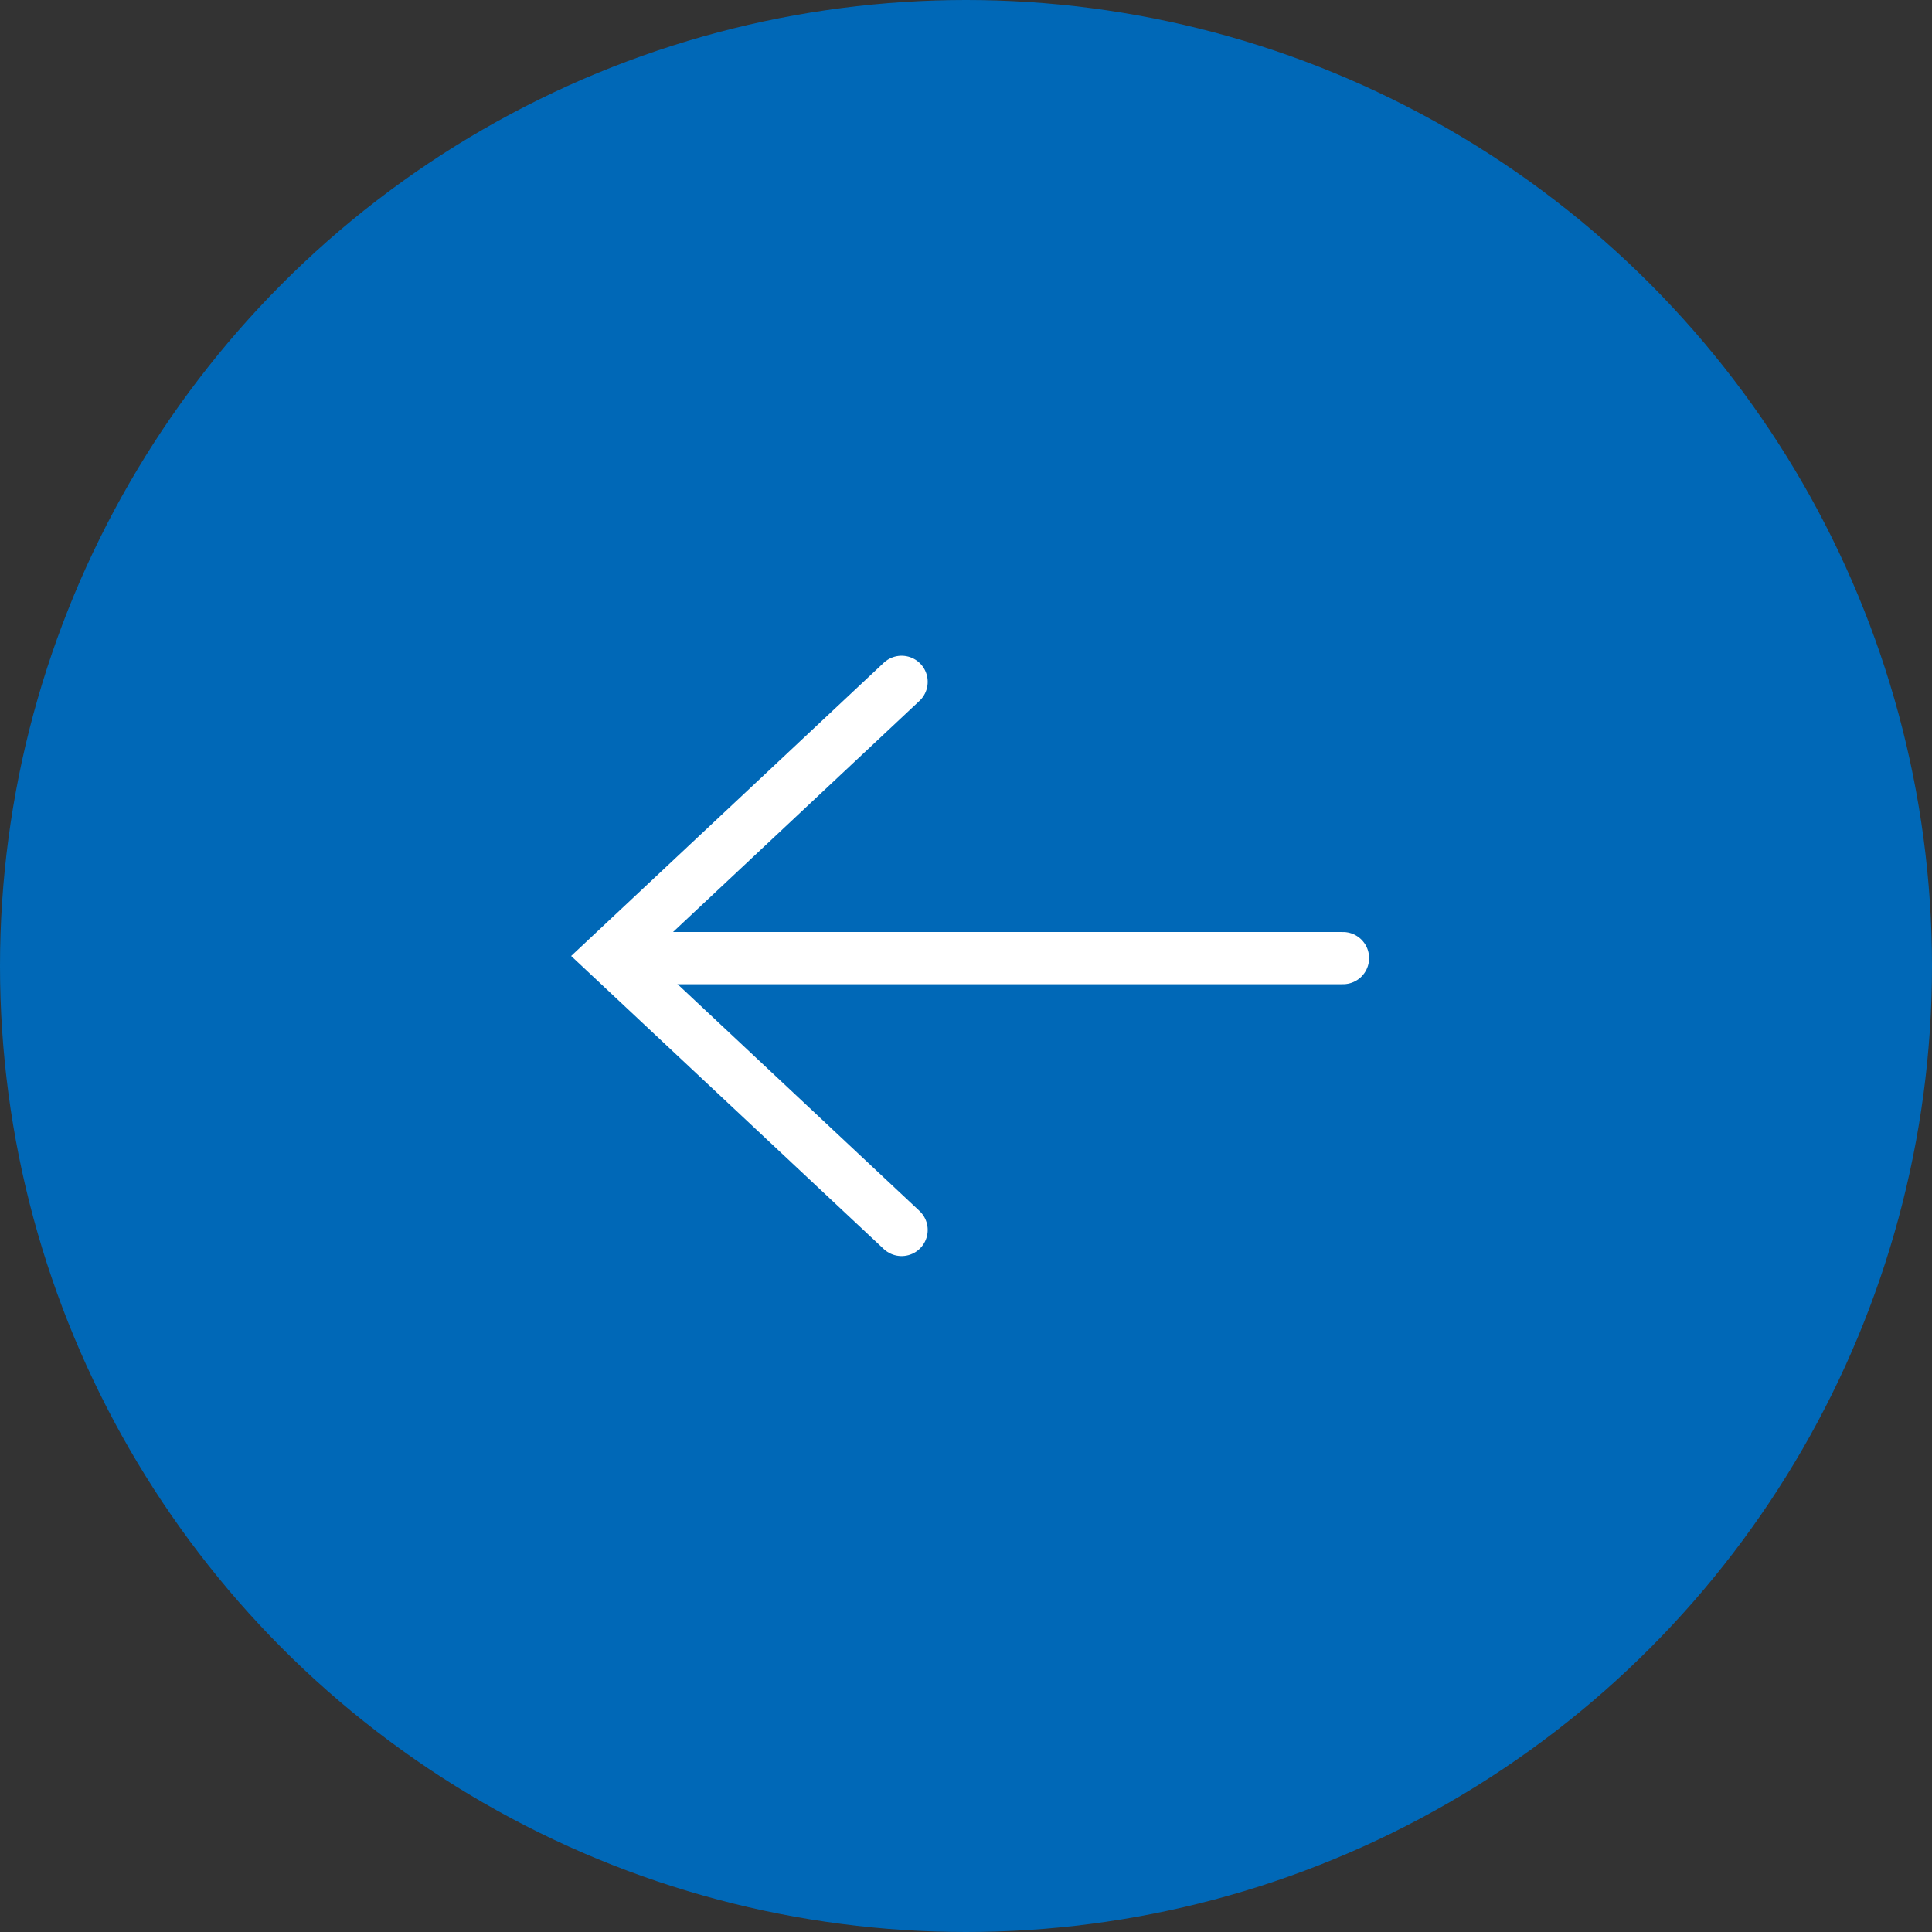 <svg id="グループ_64741" data-name="グループ 64741" xmlns="http://www.w3.org/2000/svg" width="74" height="74" viewBox="0 0 74 74">
  <rect x="0" y="0" width="74" height="74" fill="#333333" stroke="none"/>
  <circle id="楕円形_88" data-name="楕円形 88" cx="37" cy="37" r="37" fill="#0068b7"/>
  <g id="グループ_64339" data-name="グループ 64339" transform="translate(23.338 26.116)">
    <g id="グループ_64338" data-name="グループ 64338">
      <line id="線_283" data-name="線 283" x1="26.715" transform="translate(1.387 10.582)" fill="none" stroke="#fff" stroke-linecap="round" stroke-width="2"/>
      <path id="パス_60" data-name="パス 60" d="M-3861.105-6349l-11.195,10.5,11.195,10.494" transform="translate(3872.3 6349)" fill="none" stroke="#fff" stroke-linecap="round" stroke-width="2"/>
    </g>
  </g>
</svg>
